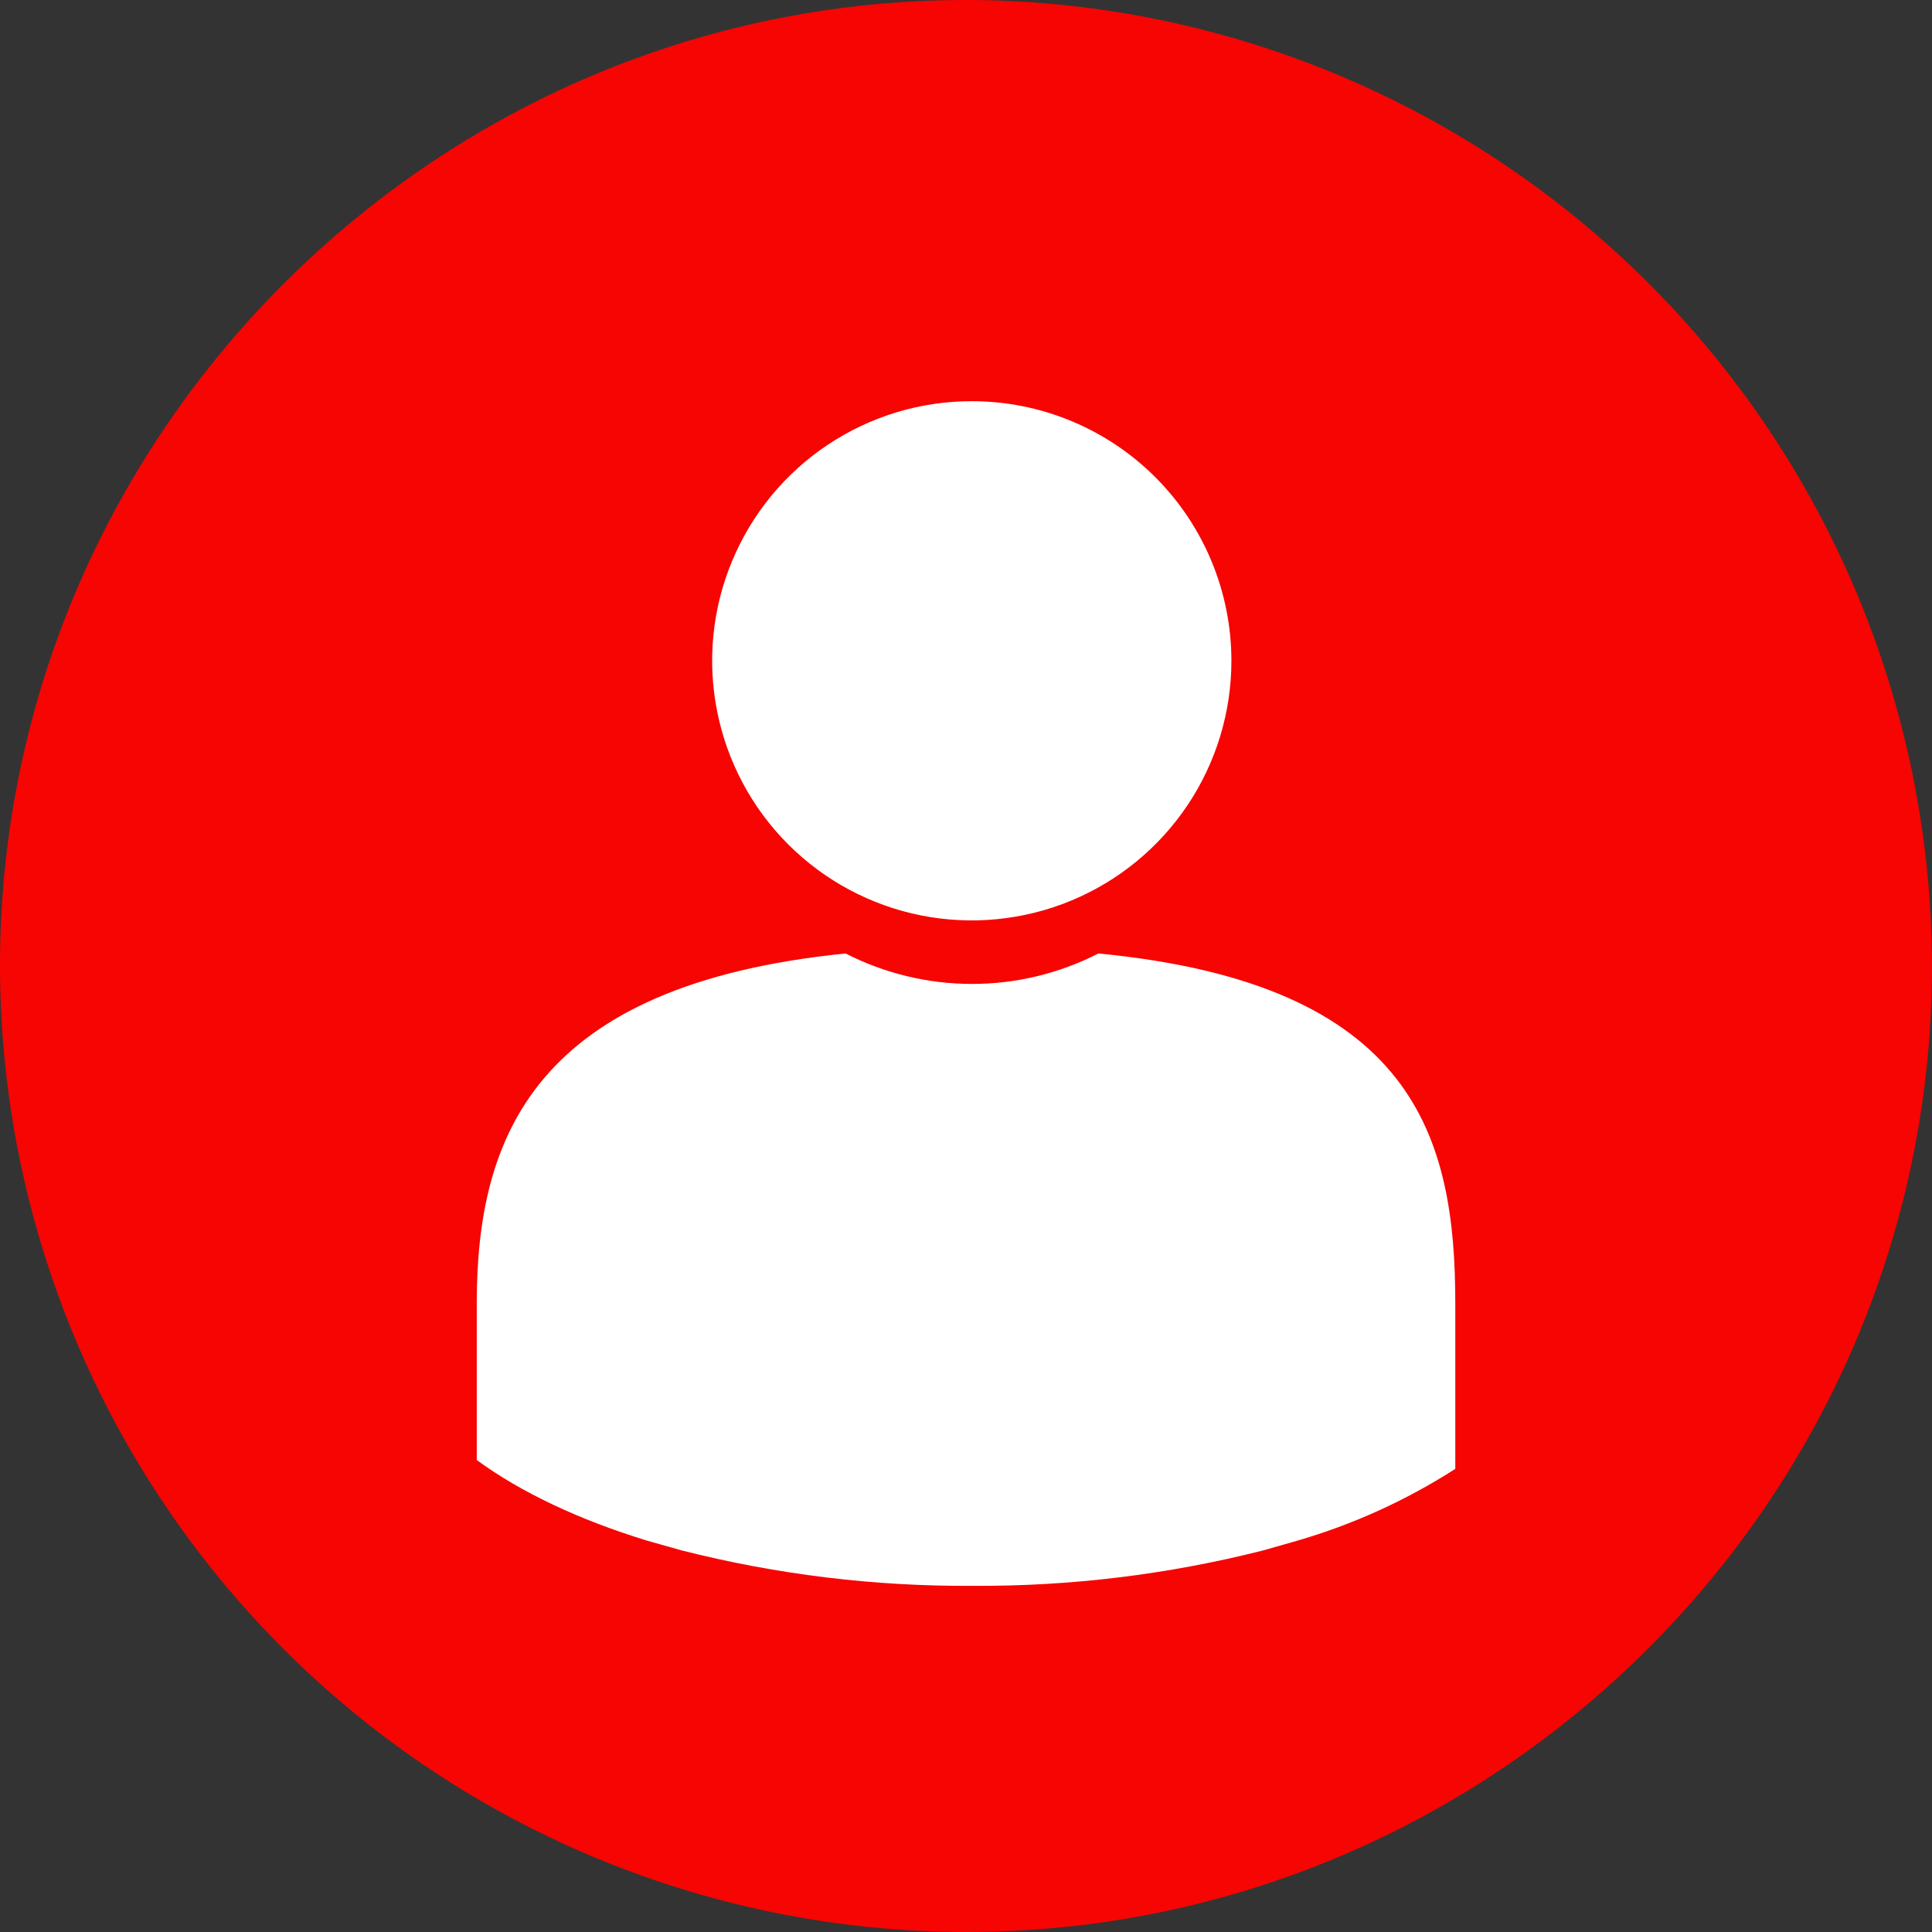 <svg width="35" height="35" viewBox="0 0 35 35" fill="none" xmlns="http://www.w3.org/2000/svg">
<rect x="0" y="0" width="35" height="35" fill="#333333" stroke="none"/>
<path d="M17.363 35C12.724 34.958 8.291 33.078 5.036 29.772C1.781 26.466 -0.03 22.005 0 17.365C0.074 7.791 7.923 0 17.496 0H17.638C22.276 0.043 26.709 1.923 29.963 5.229C33.218 8.535 35.029 12.996 34.999 17.635C34.925 27.209 27.077 34.999 17.506 35H17.363Z" fill="#F60503"/>
<path d="M26.364 23.614V26.61C25.474 27.181 24.507 27.62 23.492 27.914L22.872 28.09C21.154 28.525 19.387 28.74 17.615 28.729C15.835 28.74 14.062 28.523 12.337 28.084L11.718 27.909C10.48 27.529 9.428 27.03 8.637 26.45V23.614C8.637 20.614 9.663 17.842 15.319 17.273C16.027 17.636 16.812 17.825 17.609 17.825C18.405 17.825 19.19 17.636 19.899 17.273C25.634 17.826 26.364 20.607 26.364 23.614ZM17.606 7.268C16.675 7.267 15.766 7.543 14.992 8.06C14.219 8.576 13.616 9.311 13.26 10.17C12.903 11.03 12.81 11.975 12.992 12.888C13.173 13.8 13.621 14.638 14.278 15.296C14.936 15.954 15.774 16.402 16.686 16.584C17.599 16.765 18.545 16.672 19.404 16.316C20.264 15.96 20.998 15.357 21.515 14.584C22.032 13.81 22.308 12.901 22.308 11.971C22.308 10.724 21.812 9.528 20.931 8.646C20.049 7.764 18.853 7.268 17.606 7.268Z" fill="white"/>
</svg>
